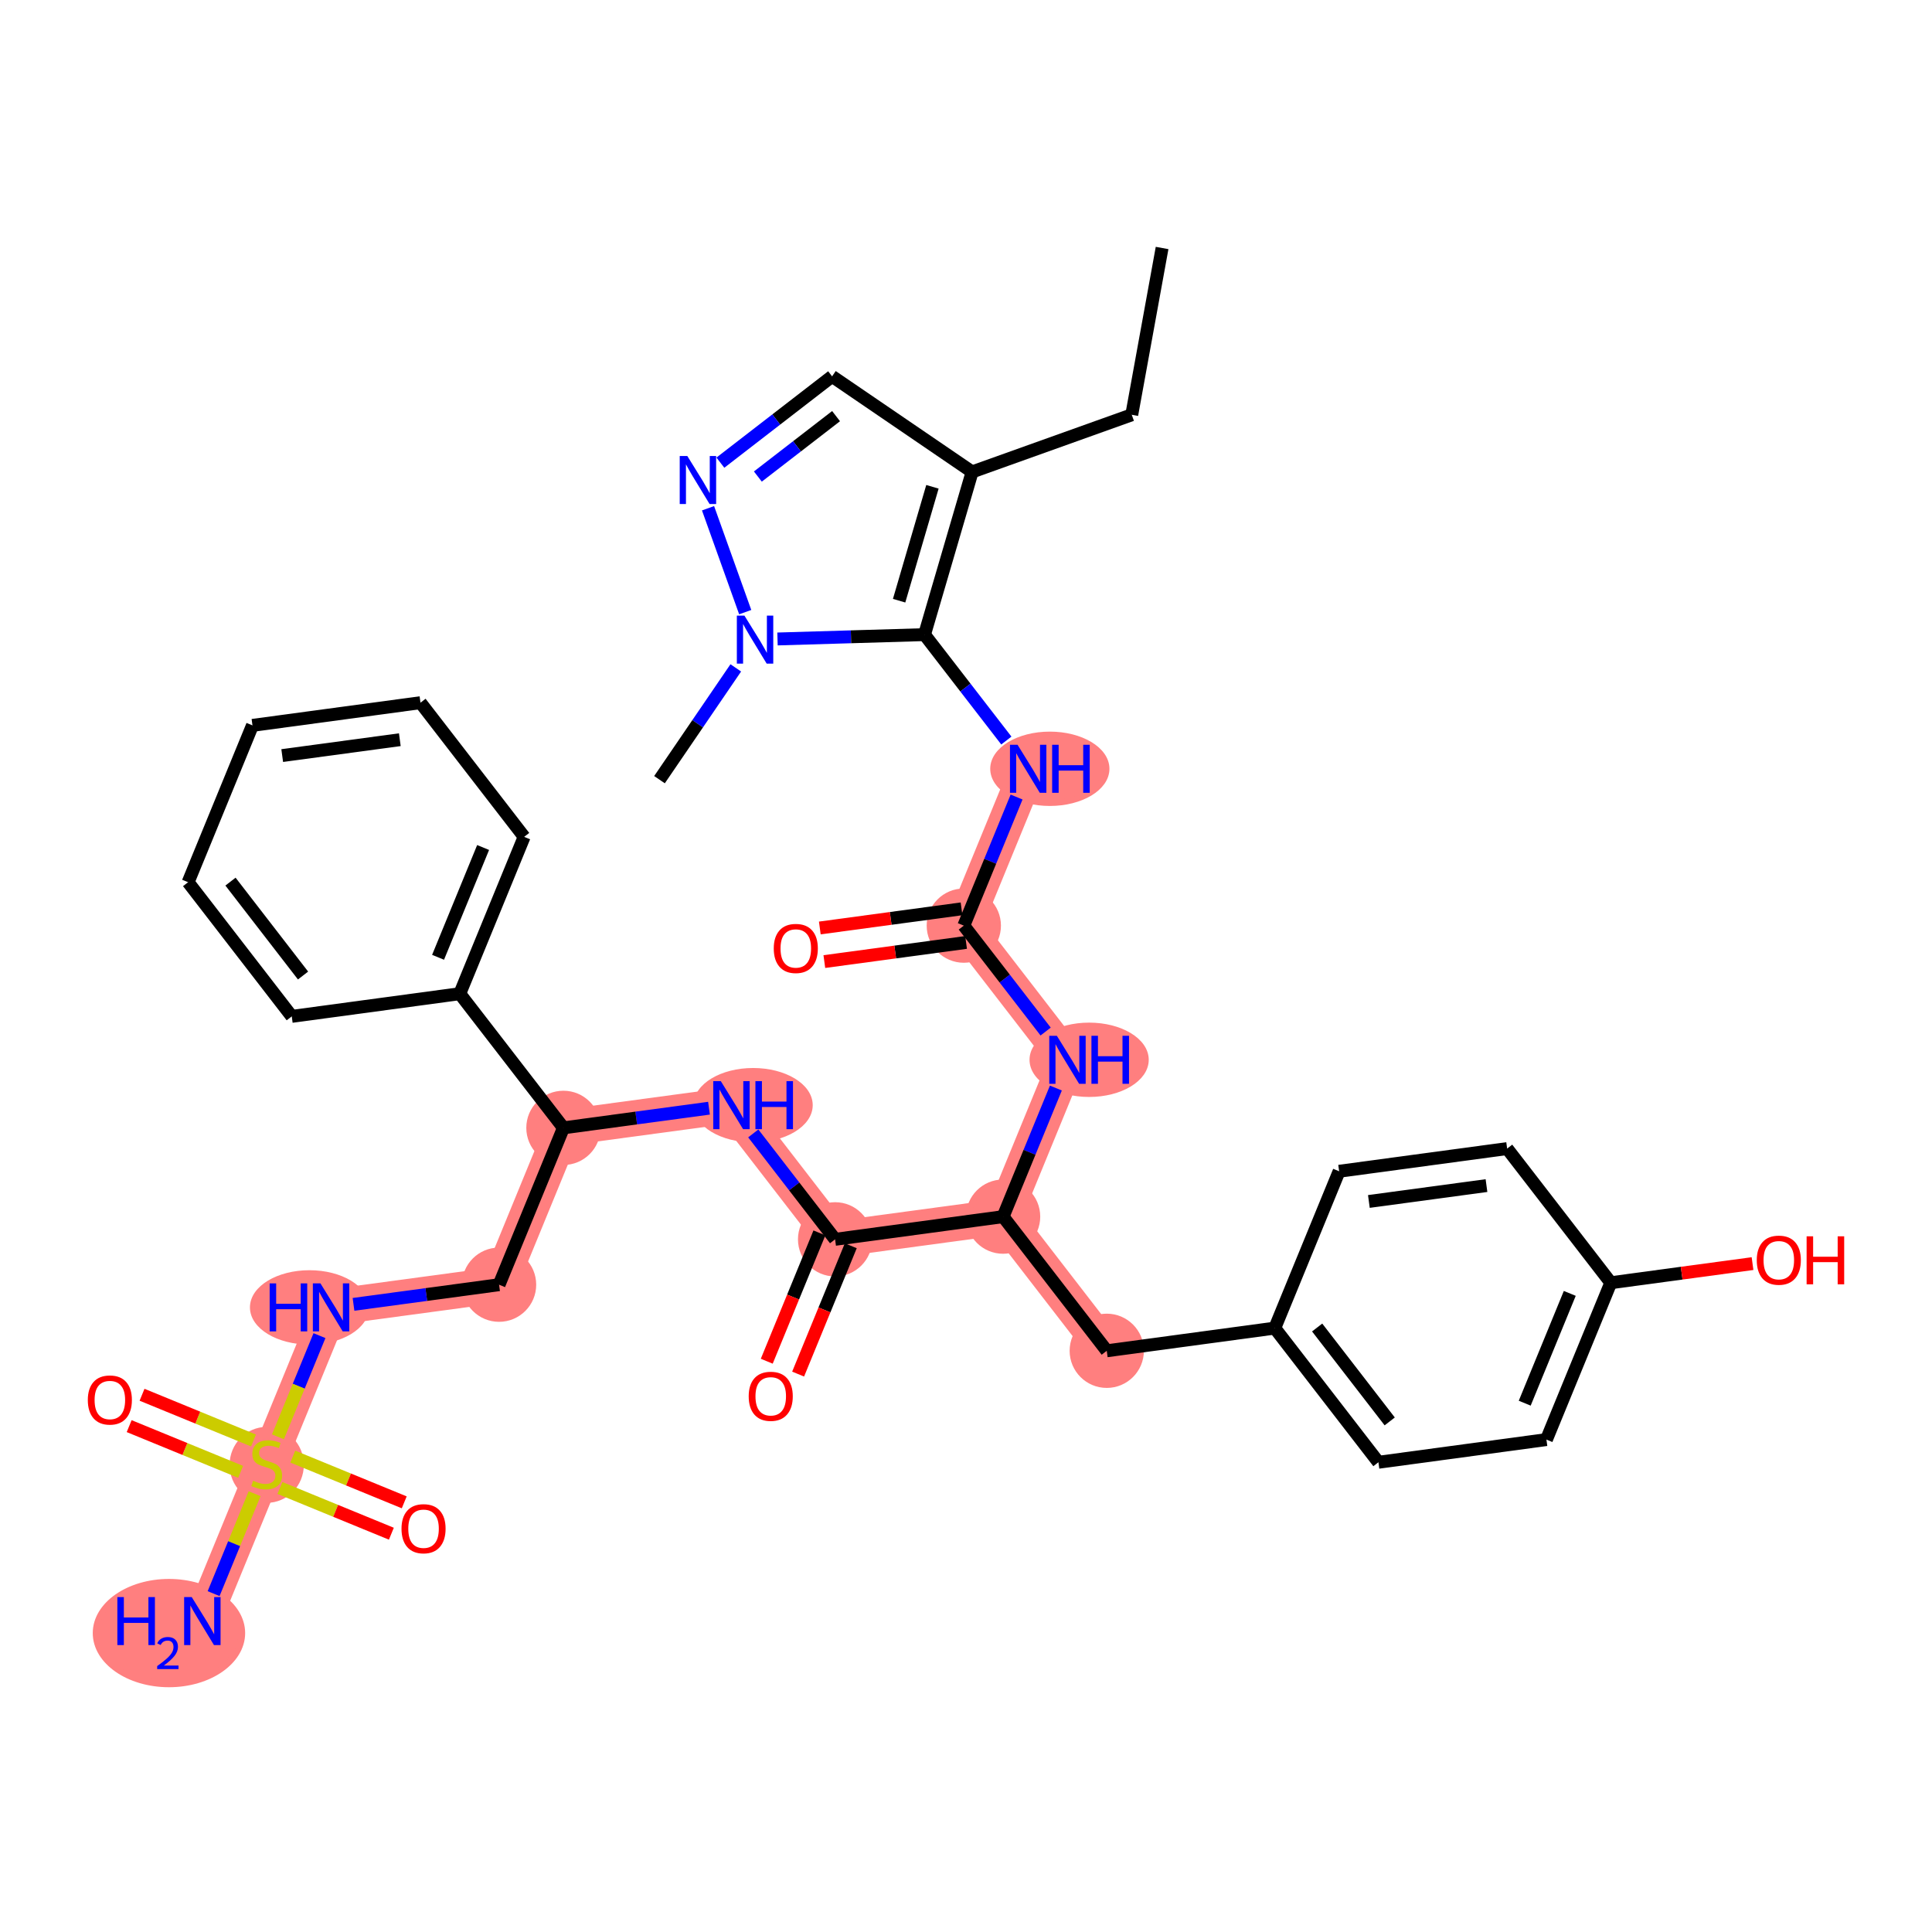 <?xml version='1.0' encoding='iso-8859-1'?>
<svg version='1.1' baseProfile='full'
              xmlns='http://www.w3.org/2000/svg'
                      xmlns:rdkit='http://www.rdkit.org/xml'
                      xmlns:xlink='http://www.w3.org/1999/xlink'
                  xml:space='preserve'
width='300px' height='300px' viewBox='0 0 300 300'>
<!-- END OF HEADER -->
<rect style='opacity:1.0;fill:#FFFFFF;stroke:none' width='300' height='300' x='0' y='0'> </rect>
<rect style='opacity:1.0;fill:#FFFFFF;stroke:none' width='300' height='300' x='0' y='0'> </rect>
<path d='M 159.654,119.377 L 149.66,143.732' style='fill:none;fill-rule:evenodd;stroke:#FF7F7F;stroke-width:5.6px;stroke-linecap:butt;stroke-linejoin:miter;stroke-opacity:1' />
<path d='M 149.66,143.732 L 165.756,164.564' style='fill:none;fill-rule:evenodd;stroke:#FF7F7F;stroke-width:5.6px;stroke-linecap:butt;stroke-linejoin:miter;stroke-opacity:1' />
<path d='M 165.756,164.564 L 155.762,188.919' style='fill:none;fill-rule:evenodd;stroke:#FF7F7F;stroke-width:5.6px;stroke-linecap:butt;stroke-linejoin:miter;stroke-opacity:1' />
<path d='M 155.762,188.919 L 171.857,209.751' style='fill:none;fill-rule:evenodd;stroke:#FF7F7F;stroke-width:5.6px;stroke-linecap:butt;stroke-linejoin:miter;stroke-opacity:1' />
<path d='M 155.762,188.919 L 129.673,192.442' style='fill:none;fill-rule:evenodd;stroke:#FF7F7F;stroke-width:5.6px;stroke-linecap:butt;stroke-linejoin:miter;stroke-opacity:1' />
<path d='M 129.673,192.442 L 113.578,171.61' style='fill:none;fill-rule:evenodd;stroke:#FF7F7F;stroke-width:5.6px;stroke-linecap:butt;stroke-linejoin:miter;stroke-opacity:1' />
<path d='M 113.578,171.61 L 87.489,175.133' style='fill:none;fill-rule:evenodd;stroke:#FF7F7F;stroke-width:5.6px;stroke-linecap:butt;stroke-linejoin:miter;stroke-opacity:1' />
<path d='M 87.489,175.133 L 77.496,199.488' style='fill:none;fill-rule:evenodd;stroke:#FF7F7F;stroke-width:5.6px;stroke-linecap:butt;stroke-linejoin:miter;stroke-opacity:1' />
<path d='M 77.496,199.488 L 51.407,203.01' style='fill:none;fill-rule:evenodd;stroke:#FF7F7F;stroke-width:5.6px;stroke-linecap:butt;stroke-linejoin:miter;stroke-opacity:1' />
<path d='M 51.407,203.01 L 41.414,227.365' style='fill:none;fill-rule:evenodd;stroke:#FF7F7F;stroke-width:5.6px;stroke-linecap:butt;stroke-linejoin:miter;stroke-opacity:1' />
<path d='M 41.414,227.365 L 31.42,251.72' style='fill:none;fill-rule:evenodd;stroke:#FF7F7F;stroke-width:5.6px;stroke-linecap:butt;stroke-linejoin:miter;stroke-opacity:1' />
<ellipse cx='163.018' cy='119.377' rx='8.756' ry='5.272'  style='fill:#FF7F7F;fill-rule:evenodd;stroke:#FF7F7F;stroke-width:1.0px;stroke-linecap:butt;stroke-linejoin:miter;stroke-opacity:1' />
<ellipse cx='149.66' cy='143.732' rx='5.265' ry='5.265'  style='fill:#FF7F7F;fill-rule:evenodd;stroke:#FF7F7F;stroke-width:1.0px;stroke-linecap:butt;stroke-linejoin:miter;stroke-opacity:1' />
<ellipse cx='169.12' cy='164.564' rx='8.756' ry='5.272'  style='fill:#FF7F7F;fill-rule:evenodd;stroke:#FF7F7F;stroke-width:1.0px;stroke-linecap:butt;stroke-linejoin:miter;stroke-opacity:1' />
<ellipse cx='155.762' cy='188.919' rx='5.265' ry='5.265'  style='fill:#FF7F7F;fill-rule:evenodd;stroke:#FF7F7F;stroke-width:1.0px;stroke-linecap:butt;stroke-linejoin:miter;stroke-opacity:1' />
<ellipse cx='171.857' cy='209.751' rx='5.265' ry='5.265'  style='fill:#FF7F7F;fill-rule:evenodd;stroke:#FF7F7F;stroke-width:1.0px;stroke-linecap:butt;stroke-linejoin:miter;stroke-opacity:1' />
<ellipse cx='129.673' cy='192.442' rx='5.265' ry='5.265'  style='fill:#FF7F7F;fill-rule:evenodd;stroke:#FF7F7F;stroke-width:1.0px;stroke-linecap:butt;stroke-linejoin:miter;stroke-opacity:1' />
<ellipse cx='116.943' cy='171.61' rx='8.756' ry='5.272'  style='fill:#FF7F7F;fill-rule:evenodd;stroke:#FF7F7F;stroke-width:1.0px;stroke-linecap:butt;stroke-linejoin:miter;stroke-opacity:1' />
<ellipse cx='87.489' cy='175.133' rx='5.265' ry='5.265'  style='fill:#FF7F7F;fill-rule:evenodd;stroke:#FF7F7F;stroke-width:1.0px;stroke-linecap:butt;stroke-linejoin:miter;stroke-opacity:1' />
<ellipse cx='77.496' cy='199.488' rx='5.265' ry='5.265'  style='fill:#FF7F7F;fill-rule:evenodd;stroke:#FF7F7F;stroke-width:1.0px;stroke-linecap:butt;stroke-linejoin:miter;stroke-opacity:1' />
<ellipse cx='48.053' cy='203.01' rx='8.742' ry='5.272'  style='fill:#FF7F7F;fill-rule:evenodd;stroke:#FF7F7F;stroke-width:1.0px;stroke-linecap:butt;stroke-linejoin:miter;stroke-opacity:1' />
<ellipse cx='41.414' cy='227.465' rx='5.265' ry='5.398'  style='fill:#FF7F7F;fill-rule:evenodd;stroke:#FF7F7F;stroke-width:1.0px;stroke-linecap:butt;stroke-linejoin:miter;stroke-opacity:1' />
<ellipse cx='26.235' cy='253.584' rx='11.332' ry='7.908'  style='fill:#FF7F7F;fill-rule:evenodd;stroke:#FF7F7F;stroke-width:1.0px;stroke-linecap:butt;stroke-linejoin:miter;stroke-opacity:1' />
<path class='bond-0 atom-0 atom-1' d='M 180.449,38.508 L 175.738,64.409' style='fill:none;fill-rule:evenodd;stroke:#000000;stroke-width:2.0px;stroke-linecap:butt;stroke-linejoin:miter;stroke-opacity:1' />
<path class='bond-1 atom-1 atom-2' d='M 175.738,64.409 L 150.952,73.279' style='fill:none;fill-rule:evenodd;stroke:#000000;stroke-width:2.0px;stroke-linecap:butt;stroke-linejoin:miter;stroke-opacity:1' />
<path class='bond-2 atom-2 atom-3' d='M 150.952,73.279 L 129.207,58.44' style='fill:none;fill-rule:evenodd;stroke:#000000;stroke-width:2.0px;stroke-linecap:butt;stroke-linejoin:miter;stroke-opacity:1' />
<path class='bond-36 atom-7 atom-2' d='M 143.559,98.545 L 150.952,73.279' style='fill:none;fill-rule:evenodd;stroke:#000000;stroke-width:2.0px;stroke-linecap:butt;stroke-linejoin:miter;stroke-opacity:1' />
<path class='bond-36 atom-7 atom-2' d='M 139.614,93.276 L 144.789,75.59' style='fill:none;fill-rule:evenodd;stroke:#000000;stroke-width:2.0px;stroke-linecap:butt;stroke-linejoin:miter;stroke-opacity:1' />
<path class='bond-3 atom-3 atom-4' d='M 129.207,58.44 L 120.533,65.141' style='fill:none;fill-rule:evenodd;stroke:#000000;stroke-width:2.0px;stroke-linecap:butt;stroke-linejoin:miter;stroke-opacity:1' />
<path class='bond-3 atom-3 atom-4' d='M 120.533,65.141 L 111.86,71.842' style='fill:none;fill-rule:evenodd;stroke:#0000FF;stroke-width:2.0px;stroke-linecap:butt;stroke-linejoin:miter;stroke-opacity:1' />
<path class='bond-3 atom-3 atom-4' d='M 129.824,64.617 L 123.752,69.308' style='fill:none;fill-rule:evenodd;stroke:#000000;stroke-width:2.0px;stroke-linecap:butt;stroke-linejoin:miter;stroke-opacity:1' />
<path class='bond-3 atom-3 atom-4' d='M 123.752,69.308 L 117.681,73.998' style='fill:none;fill-rule:evenodd;stroke:#0000FF;stroke-width:2.0px;stroke-linecap:butt;stroke-linejoin:miter;stroke-opacity:1' />
<path class='bond-4 atom-4 atom-5' d='M 109.944,78.921 L 115.717,95.052' style='fill:none;fill-rule:evenodd;stroke:#0000FF;stroke-width:2.0px;stroke-linecap:butt;stroke-linejoin:miter;stroke-opacity:1' />
<path class='bond-5 atom-5 atom-6' d='M 114.252,103.707 L 108.329,112.387' style='fill:none;fill-rule:evenodd;stroke:#0000FF;stroke-width:2.0px;stroke-linecap:butt;stroke-linejoin:miter;stroke-opacity:1' />
<path class='bond-5 atom-5 atom-6' d='M 108.329,112.387 L 102.406,121.066' style='fill:none;fill-rule:evenodd;stroke:#000000;stroke-width:2.0px;stroke-linecap:butt;stroke-linejoin:miter;stroke-opacity:1' />
<path class='bond-6 atom-5 atom-7' d='M 120.73,99.219 L 132.144,98.882' style='fill:none;fill-rule:evenodd;stroke:#0000FF;stroke-width:2.0px;stroke-linecap:butt;stroke-linejoin:miter;stroke-opacity:1' />
<path class='bond-6 atom-5 atom-7' d='M 132.144,98.882 L 143.559,98.545' style='fill:none;fill-rule:evenodd;stroke:#000000;stroke-width:2.0px;stroke-linecap:butt;stroke-linejoin:miter;stroke-opacity:1' />
<path class='bond-7 atom-7 atom-8' d='M 143.559,98.545 L 149.912,106.768' style='fill:none;fill-rule:evenodd;stroke:#000000;stroke-width:2.0px;stroke-linecap:butt;stroke-linejoin:miter;stroke-opacity:1' />
<path class='bond-7 atom-7 atom-8' d='M 149.912,106.768 L 156.265,114.991' style='fill:none;fill-rule:evenodd;stroke:#0000FF;stroke-width:2.0px;stroke-linecap:butt;stroke-linejoin:miter;stroke-opacity:1' />
<path class='bond-8 atom-8 atom-9' d='M 157.854,123.763 L 153.757,133.747' style='fill:none;fill-rule:evenodd;stroke:#0000FF;stroke-width:2.0px;stroke-linecap:butt;stroke-linejoin:miter;stroke-opacity:1' />
<path class='bond-8 atom-8 atom-9' d='M 153.757,133.747 L 149.66,143.732' style='fill:none;fill-rule:evenodd;stroke:#000000;stroke-width:2.0px;stroke-linecap:butt;stroke-linejoin:miter;stroke-opacity:1' />
<path class='bond-9 atom-9 atom-10' d='M 149.308,141.123 L 138.304,142.609' style='fill:none;fill-rule:evenodd;stroke:#000000;stroke-width:2.0px;stroke-linecap:butt;stroke-linejoin:miter;stroke-opacity:1' />
<path class='bond-9 atom-9 atom-10' d='M 138.304,142.609 L 127.3,144.095' style='fill:none;fill-rule:evenodd;stroke:#FF0000;stroke-width:2.0px;stroke-linecap:butt;stroke-linejoin:miter;stroke-opacity:1' />
<path class='bond-9 atom-9 atom-10' d='M 150.013,146.341 L 139.009,147.827' style='fill:none;fill-rule:evenodd;stroke:#000000;stroke-width:2.0px;stroke-linecap:butt;stroke-linejoin:miter;stroke-opacity:1' />
<path class='bond-9 atom-9 atom-10' d='M 139.009,147.827 L 128.004,149.313' style='fill:none;fill-rule:evenodd;stroke:#FF0000;stroke-width:2.0px;stroke-linecap:butt;stroke-linejoin:miter;stroke-opacity:1' />
<path class='bond-10 atom-9 atom-11' d='M 149.66,143.732 L 156.014,151.955' style='fill:none;fill-rule:evenodd;stroke:#000000;stroke-width:2.0px;stroke-linecap:butt;stroke-linejoin:miter;stroke-opacity:1' />
<path class='bond-10 atom-9 atom-11' d='M 156.014,151.955 L 162.367,160.178' style='fill:none;fill-rule:evenodd;stroke:#0000FF;stroke-width:2.0px;stroke-linecap:butt;stroke-linejoin:miter;stroke-opacity:1' />
<path class='bond-11 atom-11 atom-12' d='M 163.956,168.95 L 159.859,178.934' style='fill:none;fill-rule:evenodd;stroke:#0000FF;stroke-width:2.0px;stroke-linecap:butt;stroke-linejoin:miter;stroke-opacity:1' />
<path class='bond-11 atom-11 atom-12' d='M 159.859,178.934 L 155.762,188.919' style='fill:none;fill-rule:evenodd;stroke:#000000;stroke-width:2.0px;stroke-linecap:butt;stroke-linejoin:miter;stroke-opacity:1' />
<path class='bond-12 atom-12 atom-13' d='M 155.762,188.919 L 171.857,209.751' style='fill:none;fill-rule:evenodd;stroke:#000000;stroke-width:2.0px;stroke-linecap:butt;stroke-linejoin:miter;stroke-opacity:1' />
<path class='bond-20 atom-12 atom-21' d='M 155.762,188.919 L 129.673,192.442' style='fill:none;fill-rule:evenodd;stroke:#000000;stroke-width:2.0px;stroke-linecap:butt;stroke-linejoin:miter;stroke-opacity:1' />
<path class='bond-13 atom-13 atom-14' d='M 171.857,209.751 L 197.946,206.228' style='fill:none;fill-rule:evenodd;stroke:#000000;stroke-width:2.0px;stroke-linecap:butt;stroke-linejoin:miter;stroke-opacity:1' />
<path class='bond-14 atom-14 atom-15' d='M 197.946,206.228 L 214.041,227.06' style='fill:none;fill-rule:evenodd;stroke:#000000;stroke-width:2.0px;stroke-linecap:butt;stroke-linejoin:miter;stroke-opacity:1' />
<path class='bond-14 atom-14 atom-15' d='M 204.527,206.134 L 215.794,220.717' style='fill:none;fill-rule:evenodd;stroke:#000000;stroke-width:2.0px;stroke-linecap:butt;stroke-linejoin:miter;stroke-opacity:1' />
<path class='bond-37 atom-20 atom-14' d='M 207.94,181.873 L 197.946,206.228' style='fill:none;fill-rule:evenodd;stroke:#000000;stroke-width:2.0px;stroke-linecap:butt;stroke-linejoin:miter;stroke-opacity:1' />
<path class='bond-15 atom-15 atom-16' d='M 214.041,227.06 L 240.13,223.538' style='fill:none;fill-rule:evenodd;stroke:#000000;stroke-width:2.0px;stroke-linecap:butt;stroke-linejoin:miter;stroke-opacity:1' />
<path class='bond-16 atom-16 atom-17' d='M 240.13,223.538 L 250.124,199.183' style='fill:none;fill-rule:evenodd;stroke:#000000;stroke-width:2.0px;stroke-linecap:butt;stroke-linejoin:miter;stroke-opacity:1' />
<path class='bond-16 atom-16 atom-17' d='M 236.758,217.886 L 243.754,200.837' style='fill:none;fill-rule:evenodd;stroke:#000000;stroke-width:2.0px;stroke-linecap:butt;stroke-linejoin:miter;stroke-opacity:1' />
<path class='bond-17 atom-17 atom-18' d='M 250.124,199.183 L 261.128,197.697' style='fill:none;fill-rule:evenodd;stroke:#000000;stroke-width:2.0px;stroke-linecap:butt;stroke-linejoin:miter;stroke-opacity:1' />
<path class='bond-17 atom-17 atom-18' d='M 261.128,197.697 L 272.132,196.211' style='fill:none;fill-rule:evenodd;stroke:#FF0000;stroke-width:2.0px;stroke-linecap:butt;stroke-linejoin:miter;stroke-opacity:1' />
<path class='bond-18 atom-17 atom-19' d='M 250.124,199.183 L 234.028,178.35' style='fill:none;fill-rule:evenodd;stroke:#000000;stroke-width:2.0px;stroke-linecap:butt;stroke-linejoin:miter;stroke-opacity:1' />
<path class='bond-19 atom-19 atom-20' d='M 234.028,178.35 L 207.94,181.873' style='fill:none;fill-rule:evenodd;stroke:#000000;stroke-width:2.0px;stroke-linecap:butt;stroke-linejoin:miter;stroke-opacity:1' />
<path class='bond-19 atom-19 atom-20' d='M 230.82,184.097 L 212.558,186.563' style='fill:none;fill-rule:evenodd;stroke:#000000;stroke-width:2.0px;stroke-linecap:butt;stroke-linejoin:miter;stroke-opacity:1' />
<path class='bond-21 atom-21 atom-22' d='M 127.238,191.443 L 123.15,201.406' style='fill:none;fill-rule:evenodd;stroke:#000000;stroke-width:2.0px;stroke-linecap:butt;stroke-linejoin:miter;stroke-opacity:1' />
<path class='bond-21 atom-21 atom-22' d='M 123.15,201.406 L 119.061,211.37' style='fill:none;fill-rule:evenodd;stroke:#FF0000;stroke-width:2.0px;stroke-linecap:butt;stroke-linejoin:miter;stroke-opacity:1' />
<path class='bond-21 atom-21 atom-22' d='M 132.109,193.441 L 128.021,203.405' style='fill:none;fill-rule:evenodd;stroke:#000000;stroke-width:2.0px;stroke-linecap:butt;stroke-linejoin:miter;stroke-opacity:1' />
<path class='bond-21 atom-21 atom-22' d='M 128.021,203.405 L 123.932,213.368' style='fill:none;fill-rule:evenodd;stroke:#FF0000;stroke-width:2.0px;stroke-linecap:butt;stroke-linejoin:miter;stroke-opacity:1' />
<path class='bond-22 atom-21 atom-23' d='M 129.673,192.442 L 123.32,184.219' style='fill:none;fill-rule:evenodd;stroke:#000000;stroke-width:2.0px;stroke-linecap:butt;stroke-linejoin:miter;stroke-opacity:1' />
<path class='bond-22 atom-21 atom-23' d='M 123.32,184.219 L 116.967,175.996' style='fill:none;fill-rule:evenodd;stroke:#0000FF;stroke-width:2.0px;stroke-linecap:butt;stroke-linejoin:miter;stroke-opacity:1' />
<path class='bond-23 atom-23 atom-24' d='M 110.093,172.08 L 98.791,173.606' style='fill:none;fill-rule:evenodd;stroke:#0000FF;stroke-width:2.0px;stroke-linecap:butt;stroke-linejoin:miter;stroke-opacity:1' />
<path class='bond-23 atom-23 atom-24' d='M 98.791,173.606 L 87.489,175.133' style='fill:none;fill-rule:evenodd;stroke:#000000;stroke-width:2.0px;stroke-linecap:butt;stroke-linejoin:miter;stroke-opacity:1' />
<path class='bond-24 atom-24 atom-25' d='M 87.489,175.133 L 77.496,199.488' style='fill:none;fill-rule:evenodd;stroke:#000000;stroke-width:2.0px;stroke-linecap:butt;stroke-linejoin:miter;stroke-opacity:1' />
<path class='bond-30 atom-24 atom-31' d='M 87.489,175.133 L 71.394,154.3' style='fill:none;fill-rule:evenodd;stroke:#000000;stroke-width:2.0px;stroke-linecap:butt;stroke-linejoin:miter;stroke-opacity:1' />
<path class='bond-25 atom-25 atom-26' d='M 77.496,199.488 L 66.194,201.014' style='fill:none;fill-rule:evenodd;stroke:#000000;stroke-width:2.0px;stroke-linecap:butt;stroke-linejoin:miter;stroke-opacity:1' />
<path class='bond-25 atom-25 atom-26' d='M 66.194,201.014 L 54.893,202.54' style='fill:none;fill-rule:evenodd;stroke:#0000FF;stroke-width:2.0px;stroke-linecap:butt;stroke-linejoin:miter;stroke-opacity:1' />
<path class='bond-26 atom-26 atom-27' d='M 49.608,207.396 L 46.384,215.252' style='fill:none;fill-rule:evenodd;stroke:#0000FF;stroke-width:2.0px;stroke-linecap:butt;stroke-linejoin:miter;stroke-opacity:1' />
<path class='bond-26 atom-26 atom-27' d='M 46.384,215.252 L 43.16,223.109' style='fill:none;fill-rule:evenodd;stroke:#CCCC00;stroke-width:2.0px;stroke-linecap:butt;stroke-linejoin:miter;stroke-opacity:1' />
<path class='bond-27 atom-27 atom-28' d='M 39.536,231.941 L 36.353,239.699' style='fill:none;fill-rule:evenodd;stroke:#CCCC00;stroke-width:2.0px;stroke-linecap:butt;stroke-linejoin:miter;stroke-opacity:1' />
<path class='bond-27 atom-27 atom-28' d='M 36.353,239.699 L 33.169,247.458' style='fill:none;fill-rule:evenodd;stroke:#0000FF;stroke-width:2.0px;stroke-linecap:butt;stroke-linejoin:miter;stroke-opacity:1' />
<path class='bond-28 atom-27 atom-29' d='M 43.463,231.052 L 52.117,234.603' style='fill:none;fill-rule:evenodd;stroke:#CCCC00;stroke-width:2.0px;stroke-linecap:butt;stroke-linejoin:miter;stroke-opacity:1' />
<path class='bond-28 atom-27 atom-29' d='M 52.117,234.603 L 60.771,238.154' style='fill:none;fill-rule:evenodd;stroke:#FF0000;stroke-width:2.0px;stroke-linecap:butt;stroke-linejoin:miter;stroke-opacity:1' />
<path class='bond-28 atom-27 atom-29' d='M 45.462,226.181 L 54.116,229.732' style='fill:none;fill-rule:evenodd;stroke:#CCCC00;stroke-width:2.0px;stroke-linecap:butt;stroke-linejoin:miter;stroke-opacity:1' />
<path class='bond-28 atom-27 atom-29' d='M 54.116,229.732 L 62.77,233.283' style='fill:none;fill-rule:evenodd;stroke:#FF0000;stroke-width:2.0px;stroke-linecap:butt;stroke-linejoin:miter;stroke-opacity:1' />
<path class='bond-29 atom-27 atom-30' d='M 39.364,223.679 L 30.71,220.128' style='fill:none;fill-rule:evenodd;stroke:#CCCC00;stroke-width:2.0px;stroke-linecap:butt;stroke-linejoin:miter;stroke-opacity:1' />
<path class='bond-29 atom-27 atom-30' d='M 30.71,220.128 L 22.056,216.577' style='fill:none;fill-rule:evenodd;stroke:#FF0000;stroke-width:2.0px;stroke-linecap:butt;stroke-linejoin:miter;stroke-opacity:1' />
<path class='bond-29 atom-27 atom-30' d='M 37.366,228.55 L 28.712,224.999' style='fill:none;fill-rule:evenodd;stroke:#CCCC00;stroke-width:2.0px;stroke-linecap:butt;stroke-linejoin:miter;stroke-opacity:1' />
<path class='bond-29 atom-27 atom-30' d='M 28.712,224.999 L 20.057,221.448' style='fill:none;fill-rule:evenodd;stroke:#FF0000;stroke-width:2.0px;stroke-linecap:butt;stroke-linejoin:miter;stroke-opacity:1' />
<path class='bond-31 atom-31 atom-32' d='M 71.394,154.3 L 81.388,129.946' style='fill:none;fill-rule:evenodd;stroke:#000000;stroke-width:2.0px;stroke-linecap:butt;stroke-linejoin:miter;stroke-opacity:1' />
<path class='bond-31 atom-31 atom-32' d='M 68.022,148.649 L 75.018,131.6' style='fill:none;fill-rule:evenodd;stroke:#000000;stroke-width:2.0px;stroke-linecap:butt;stroke-linejoin:miter;stroke-opacity:1' />
<path class='bond-38 atom-36 atom-31' d='M 45.305,157.823 L 71.394,154.3' style='fill:none;fill-rule:evenodd;stroke:#000000;stroke-width:2.0px;stroke-linecap:butt;stroke-linejoin:miter;stroke-opacity:1' />
<path class='bond-32 atom-32 atom-33' d='M 81.388,129.946 L 65.292,109.113' style='fill:none;fill-rule:evenodd;stroke:#000000;stroke-width:2.0px;stroke-linecap:butt;stroke-linejoin:miter;stroke-opacity:1' />
<path class='bond-33 atom-33 atom-34' d='M 65.292,109.113 L 39.204,112.636' style='fill:none;fill-rule:evenodd;stroke:#000000;stroke-width:2.0px;stroke-linecap:butt;stroke-linejoin:miter;stroke-opacity:1' />
<path class='bond-33 atom-33 atom-34' d='M 62.084,114.86 L 43.822,117.326' style='fill:none;fill-rule:evenodd;stroke:#000000;stroke-width:2.0px;stroke-linecap:butt;stroke-linejoin:miter;stroke-opacity:1' />
<path class='bond-34 atom-34 atom-35' d='M 39.204,112.636 L 29.21,136.991' style='fill:none;fill-rule:evenodd;stroke:#000000;stroke-width:2.0px;stroke-linecap:butt;stroke-linejoin:miter;stroke-opacity:1' />
<path class='bond-35 atom-35 atom-36' d='M 29.21,136.991 L 45.305,157.823' style='fill:none;fill-rule:evenodd;stroke:#000000;stroke-width:2.0px;stroke-linecap:butt;stroke-linejoin:miter;stroke-opacity:1' />
<path class='bond-35 atom-35 atom-36' d='M 35.791,136.897 L 47.057,151.479' style='fill:none;fill-rule:evenodd;stroke:#000000;stroke-width:2.0px;stroke-linecap:butt;stroke-linejoin:miter;stroke-opacity:1' />
<path  class='atom-4' d='M 106.727 70.808
L 109.17 74.756
Q 109.412 75.146, 109.801 75.852
Q 110.191 76.557, 110.212 76.599
L 110.212 70.808
L 111.202 70.808
L 111.202 78.263
L 110.181 78.263
L 107.558 73.945
Q 107.253 73.44, 106.927 72.861
Q 106.611 72.282, 106.516 72.103
L 106.516 78.263
L 105.547 78.263
L 105.547 70.808
L 106.727 70.808
' fill='#0000FF'/>
<path  class='atom-5' d='M 115.597 95.594
L 118.04 99.543
Q 118.282 99.932, 118.671 100.638
Q 119.061 101.343, 119.082 101.385
L 119.082 95.594
L 120.072 95.594
L 120.072 103.049
L 119.051 103.049
L 116.429 98.732
Q 116.123 98.226, 115.797 97.647
Q 115.481 97.068, 115.386 96.889
L 115.386 103.049
L 114.417 103.049
L 114.417 95.594
L 115.597 95.594
' fill='#0000FF'/>
<path  class='atom-8' d='M 158.006 115.649
L 160.449 119.598
Q 160.691 119.988, 161.081 120.693
Q 161.47 121.399, 161.491 121.441
L 161.491 115.649
L 162.481 115.649
L 162.481 123.105
L 161.46 123.105
L 158.838 118.787
Q 158.532 118.282, 158.206 117.703
Q 157.89 117.124, 157.795 116.945
L 157.795 123.105
L 156.827 123.105
L 156.827 115.649
L 158.006 115.649
' fill='#0000FF'/>
<path  class='atom-8' d='M 163.376 115.649
L 164.387 115.649
L 164.387 118.819
L 168.199 118.819
L 168.199 115.649
L 169.21 115.649
L 169.21 123.105
L 168.199 123.105
L 168.199 119.661
L 164.387 119.661
L 164.387 123.105
L 163.376 123.105
L 163.376 115.649
' fill='#0000FF'/>
<path  class='atom-10' d='M 120.149 147.276
Q 120.149 145.486, 121.034 144.485
Q 121.918 143.485, 123.572 143.485
Q 125.225 143.485, 126.109 144.485
Q 126.994 145.486, 126.994 147.276
Q 126.994 149.087, 126.099 150.119
Q 125.204 151.14, 123.572 151.14
Q 121.929 151.14, 121.034 150.119
Q 120.149 149.098, 120.149 147.276
M 123.572 150.298
Q 124.709 150.298, 125.32 149.54
Q 125.941 148.771, 125.941 147.276
Q 125.941 145.812, 125.32 145.075
Q 124.709 144.327, 123.572 144.327
Q 122.434 144.327, 121.813 145.065
Q 121.202 145.802, 121.202 147.276
Q 121.202 148.782, 121.813 149.54
Q 122.434 150.298, 123.572 150.298
' fill='#FF0000'/>
<path  class='atom-11' d='M 164.108 160.836
L 166.551 164.785
Q 166.793 165.175, 167.183 165.88
Q 167.572 166.586, 167.593 166.628
L 167.593 160.836
L 168.583 160.836
L 168.583 168.292
L 167.562 168.292
L 164.94 163.974
Q 164.634 163.469, 164.308 162.89
Q 163.992 162.311, 163.897 162.132
L 163.897 168.292
L 162.928 168.292
L 162.928 160.836
L 164.108 160.836
' fill='#0000FF'/>
<path  class='atom-11' d='M 169.478 160.836
L 170.489 160.836
L 170.489 164.006
L 174.301 164.006
L 174.301 160.836
L 175.312 160.836
L 175.312 168.292
L 174.301 168.292
L 174.301 164.848
L 170.489 164.848
L 170.489 168.292
L 169.478 168.292
L 169.478 160.836
' fill='#0000FF'/>
<path  class='atom-18' d='M 272.79 195.681
Q 272.79 193.891, 273.675 192.89
Q 274.559 191.89, 276.213 191.89
Q 277.866 191.89, 278.75 192.89
Q 279.635 193.891, 279.635 195.681
Q 279.635 197.492, 278.74 198.524
Q 277.845 199.545, 276.213 199.545
Q 274.57 199.545, 273.675 198.524
Q 272.79 197.503, 272.79 195.681
M 276.213 198.703
Q 277.35 198.703, 277.961 197.945
Q 278.582 197.176, 278.582 195.681
Q 278.582 194.217, 277.961 193.48
Q 277.35 192.732, 276.213 192.732
Q 275.075 192.732, 274.454 193.469
Q 273.843 194.207, 273.843 195.681
Q 273.843 197.187, 274.454 197.945
Q 275.075 198.703, 276.213 198.703
' fill='#FF0000'/>
<path  class='atom-18' d='M 280.53 191.974
L 281.541 191.974
L 281.541 195.144
L 285.353 195.144
L 285.353 191.974
L 286.364 191.974
L 286.364 199.43
L 285.353 199.43
L 285.353 195.986
L 281.541 195.986
L 281.541 199.43
L 280.53 199.43
L 280.53 191.974
' fill='#FF0000'/>
<path  class='atom-22' d='M 116.258 216.818
Q 116.258 215.028, 117.142 214.027
Q 118.027 213.027, 119.68 213.027
Q 121.333 213.027, 122.218 214.027
Q 123.102 215.028, 123.102 216.818
Q 123.102 218.629, 122.207 219.661
Q 121.312 220.682, 119.68 220.682
Q 118.037 220.682, 117.142 219.661
Q 116.258 218.64, 116.258 216.818
M 119.68 219.84
Q 120.817 219.84, 121.428 219.082
Q 122.049 218.313, 122.049 216.818
Q 122.049 215.354, 121.428 214.617
Q 120.817 213.869, 119.68 213.869
Q 118.543 213.869, 117.921 214.607
Q 117.311 215.344, 117.311 216.818
Q 117.311 218.324, 117.921 219.082
Q 118.543 219.84, 119.68 219.84
' fill='#FF0000'/>
<path  class='atom-23' d='M 111.93 167.882
L 114.373 171.831
Q 114.615 172.22, 115.005 172.926
Q 115.395 173.632, 115.416 173.674
L 115.416 167.882
L 116.406 167.882
L 116.406 175.337
L 115.384 175.337
L 112.762 171.02
Q 112.457 170.515, 112.13 169.935
Q 111.814 169.356, 111.72 169.177
L 111.72 175.337
L 110.751 175.337
L 110.751 167.882
L 111.93 167.882
' fill='#0000FF'/>
<path  class='atom-23' d='M 117.301 167.882
L 118.312 167.882
L 118.312 171.052
L 122.123 171.052
L 122.123 167.882
L 123.134 167.882
L 123.134 175.337
L 122.123 175.337
L 122.123 171.894
L 118.312 171.894
L 118.312 175.337
L 117.301 175.337
L 117.301 167.882
' fill='#0000FF'/>
<path  class='atom-26' d='M 41.872 199.283
L 42.883 199.283
L 42.883 202.452
L 46.695 202.452
L 46.695 199.283
L 47.706 199.283
L 47.706 206.738
L 46.695 206.738
L 46.695 203.295
L 42.883 203.295
L 42.883 206.738
L 41.872 206.738
L 41.872 199.283
' fill='#0000FF'/>
<path  class='atom-26' d='M 49.759 199.283
L 52.202 203.232
Q 52.444 203.621, 52.834 204.327
Q 53.224 205.032, 53.245 205.074
L 53.245 199.283
L 54.234 199.283
L 54.234 206.738
L 53.213 206.738
L 50.591 202.421
Q 50.286 201.915, 49.959 201.336
Q 49.643 200.757, 49.549 200.578
L 49.549 206.738
L 48.58 206.738
L 48.58 199.283
L 49.759 199.283
' fill='#0000FF'/>
<path  class='atom-27' d='M 39.308 229.924
Q 39.392 229.956, 39.739 230.103
Q 40.087 230.251, 40.466 230.345
Q 40.855 230.43, 41.235 230.43
Q 41.94 230.43, 42.351 230.093
Q 42.761 229.745, 42.761 229.145
Q 42.761 228.734, 42.551 228.482
Q 42.351 228.229, 42.035 228.092
Q 41.719 227.955, 41.193 227.797
Q 40.529 227.597, 40.129 227.407
Q 39.739 227.218, 39.455 226.818
Q 39.181 226.418, 39.181 225.744
Q 39.181 224.807, 39.813 224.227
Q 40.455 223.648, 41.719 223.648
Q 42.583 223.648, 43.562 224.059
L 43.32 224.87
Q 42.425 224.501, 41.751 224.501
Q 41.024 224.501, 40.624 224.807
Q 40.224 225.101, 40.234 225.617
Q 40.234 226.017, 40.434 226.26
Q 40.645 226.502, 40.94 226.639
Q 41.245 226.776, 41.751 226.934
Q 42.425 227.144, 42.825 227.355
Q 43.225 227.565, 43.509 227.997
Q 43.804 228.418, 43.804 229.145
Q 43.804 230.177, 43.109 230.735
Q 42.425 231.283, 41.277 231.283
Q 40.613 231.283, 40.108 231.135
Q 39.613 230.998, 39.023 230.756
L 39.308 229.924
' fill='#CCCC00'/>
<path  class='atom-28' d='M 18.222 247.993
L 19.233 247.993
L 19.233 251.162
L 23.045 251.162
L 23.045 247.993
L 24.056 247.993
L 24.056 255.448
L 23.045 255.448
L 23.045 252.005
L 19.233 252.005
L 19.233 255.448
L 18.222 255.448
L 18.222 247.993
' fill='#0000FF'/>
<path  class='atom-28' d='M 24.418 255.186
Q 24.598 254.721, 25.029 254.464
Q 25.46 254.2, 26.058 254.2
Q 26.801 254.2, 27.218 254.603
Q 27.635 255.006, 27.635 255.722
Q 27.635 256.451, 27.093 257.132
Q 26.558 257.814, 25.446 258.62
L 27.719 258.62
L 27.719 259.176
L 24.404 259.176
L 24.404 258.71
Q 25.321 258.057, 25.863 257.57
Q 26.412 257.084, 26.676 256.646
Q 26.94 256.208, 26.94 255.756
Q 26.94 255.284, 26.704 255.02
Q 26.468 254.756, 26.058 254.756
Q 25.662 254.756, 25.398 254.915
Q 25.133 255.075, 24.946 255.43
L 24.418 255.186
' fill='#0000FF'/>
<path  class='atom-28' d='M 29.772 247.993
L 32.215 251.941
Q 32.457 252.331, 32.847 253.037
Q 33.237 253.742, 33.258 253.784
L 33.258 247.993
L 34.248 247.993
L 34.248 255.448
L 33.226 255.448
L 30.604 251.131
Q 30.299 250.625, 29.972 250.046
Q 29.656 249.467, 29.562 249.288
L 29.562 255.448
L 28.593 255.448
L 28.593 247.993
L 29.772 247.993
' fill='#0000FF'/>
<path  class='atom-29' d='M 62.346 237.38
Q 62.346 235.59, 63.231 234.589
Q 64.115 233.589, 65.769 233.589
Q 67.422 233.589, 68.306 234.589
Q 69.191 235.59, 69.191 237.38
Q 69.191 239.191, 68.296 240.223
Q 67.401 241.245, 65.769 241.245
Q 64.126 241.245, 63.231 240.223
Q 62.346 239.202, 62.346 237.38
M 65.769 240.402
Q 66.906 240.402, 67.517 239.644
Q 68.138 238.875, 68.138 237.38
Q 68.138 235.916, 67.517 235.179
Q 66.906 234.431, 65.769 234.431
Q 64.631 234.431, 64.01 235.169
Q 63.399 235.906, 63.399 237.38
Q 63.399 238.886, 64.01 239.644
Q 64.631 240.402, 65.769 240.402
' fill='#FF0000'/>
<path  class='atom-30' d='M 13.636 217.393
Q 13.636 215.603, 14.521 214.602
Q 15.405 213.602, 17.059 213.602
Q 18.712 213.602, 19.596 214.602
Q 20.481 215.603, 20.481 217.393
Q 20.481 219.204, 19.586 220.236
Q 18.691 221.257, 17.059 221.257
Q 15.416 221.257, 14.521 220.236
Q 13.636 219.215, 13.636 217.393
M 17.059 220.415
Q 18.196 220.415, 18.807 219.657
Q 19.428 218.888, 19.428 217.393
Q 19.428 215.929, 18.807 215.192
Q 18.196 214.444, 17.059 214.444
Q 15.921 214.444, 15.3 215.182
Q 14.689 215.919, 14.689 217.393
Q 14.689 218.899, 15.3 219.657
Q 15.921 220.415, 17.059 220.415
' fill='#FF0000'/>
</svg>
